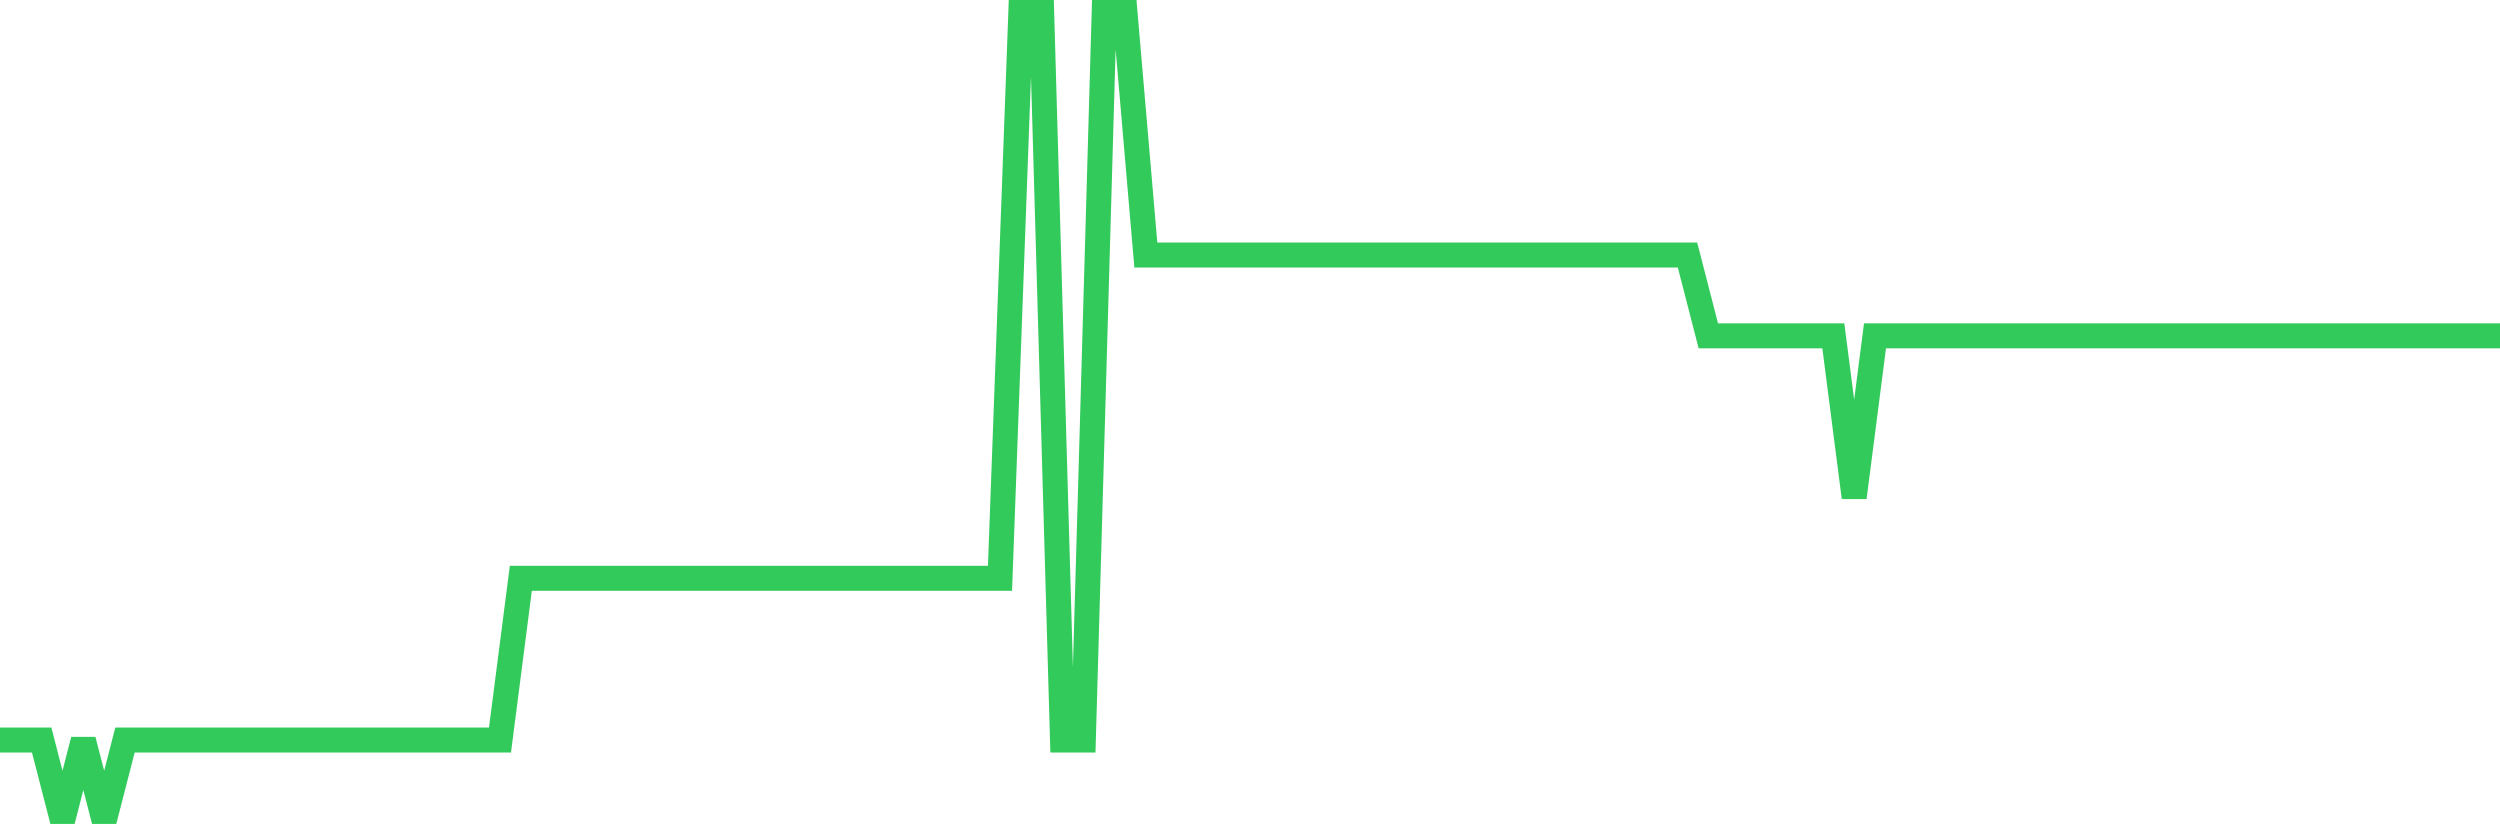 <svg
  xmlns="http://www.w3.org/2000/svg"
  xmlns:xlink="http://www.w3.org/1999/xlink"
  width="120"
  height="40"
  viewBox="0 0 120 40"
  preserveAspectRatio="none"
>
  <polyline
    points="0,35.52 1,35.52 2,35.52 3,39.4 4,35.52 5,39.4 6,35.52 7,35.52 8,35.52 9,35.52 10,35.52 11,35.52 12,35.52 13,35.52 14,35.52 15,35.52 16,35.52 17,35.52 18,35.52 19,35.52 20,35.52 21,35.52 22,35.52 23,35.52 24,35.52 25,27.76 26,27.76 27,27.76 28,27.76 29,27.76 30,27.76 31,27.76 32,27.76 33,27.76 34,27.76 35,27.76 36,27.76 37,27.76 38,27.76 39,27.76 40,27.76 41,27.76 42,27.76 43,27.76 44,27.76 45,27.76 46,27.76 47,27.76 48,27.76 49,0.6 50,0.6 51,35.52 52,35.52 53,0.6 54,0.6 55,12.24 56,12.24 57,12.24 58,12.24 59,12.24 60,12.24 61,12.24 62,12.24 63,12.24 64,12.24 65,12.24 66,12.24 67,12.24 68,12.24 69,12.24 70,12.24 71,12.24 72,12.24 73,12.24 74,12.24 75,12.24 76,12.24 77,12.24 78,12.24 79,12.24 80,12.24 81,12.24 82,16.12 83,16.12 84,16.12 85,16.12 86,16.12 87,16.12 88,16.12 89,23.88 90,16.12 91,16.12 92,16.12 93,16.12 94,16.12 95,16.12 96,16.12 97,16.12 98,16.12 99,16.12 100,16.12 101,16.12 102,16.12 103,16.12 104,16.12 105,16.12 106,16.12 107,16.12 108,16.12 109,16.12 110,16.12 111,16.12 112,16.12 113,16.12 114,16.12 115,16.12 116,16.12 117,16.12 118,16.12 119,16.12 120,16.12"
    fill="none"
    stroke="#32ca5b"
    stroke-width="1.2"
  >
  </polyline>
</svg>